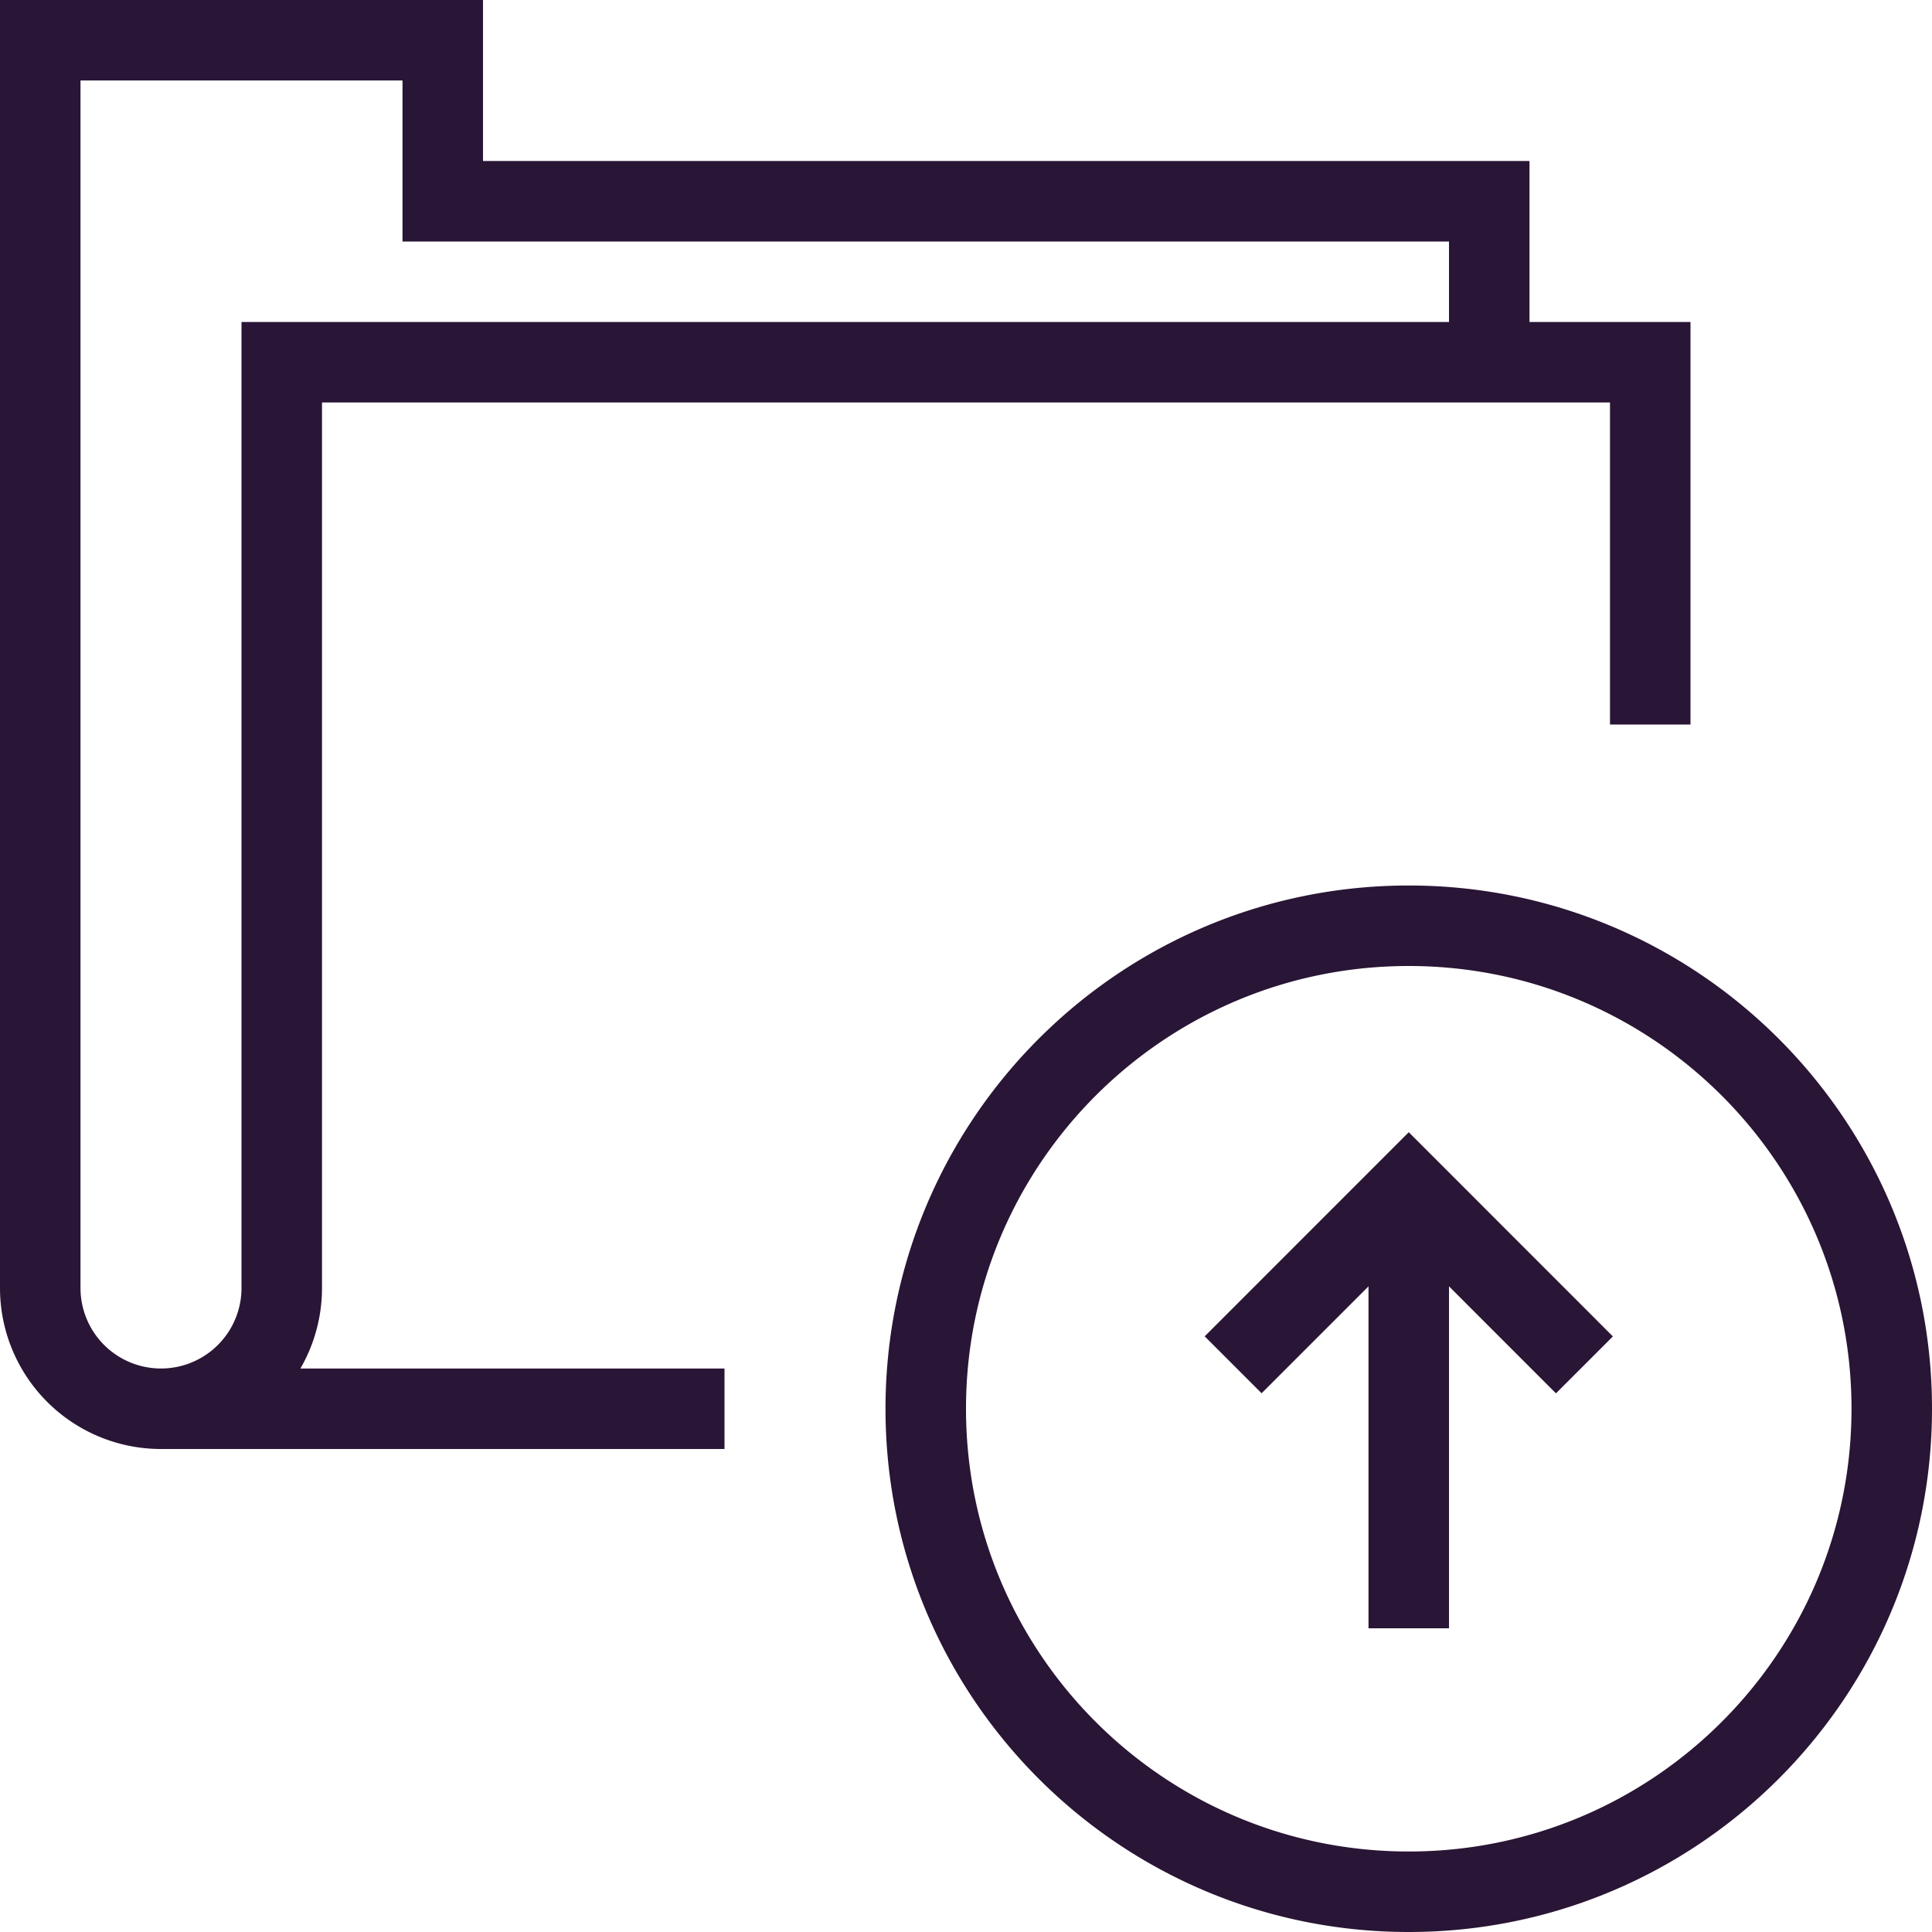 <svg xmlns="http://www.w3.org/2000/svg" viewBox="0 0 48 48" style="stroke: #291535;">
  <g stroke-width="2" fill="none" fill-rule="evenodd">
    <path d="M37 9V5H11V1H1v31a3 3 0 0 0 6 0V9h34v9M4 35h14m29 0c0 6.627-5.374 12-12 12-6.63 0-12-5.373-12-12s5.37-12 12-12c6.626 0 12 5.373 12 12z"/>
    <path d="M35 29.545v10.91m4.364-6.545L35 29.544l-4.363 4.364"/>
  </g>
</svg>